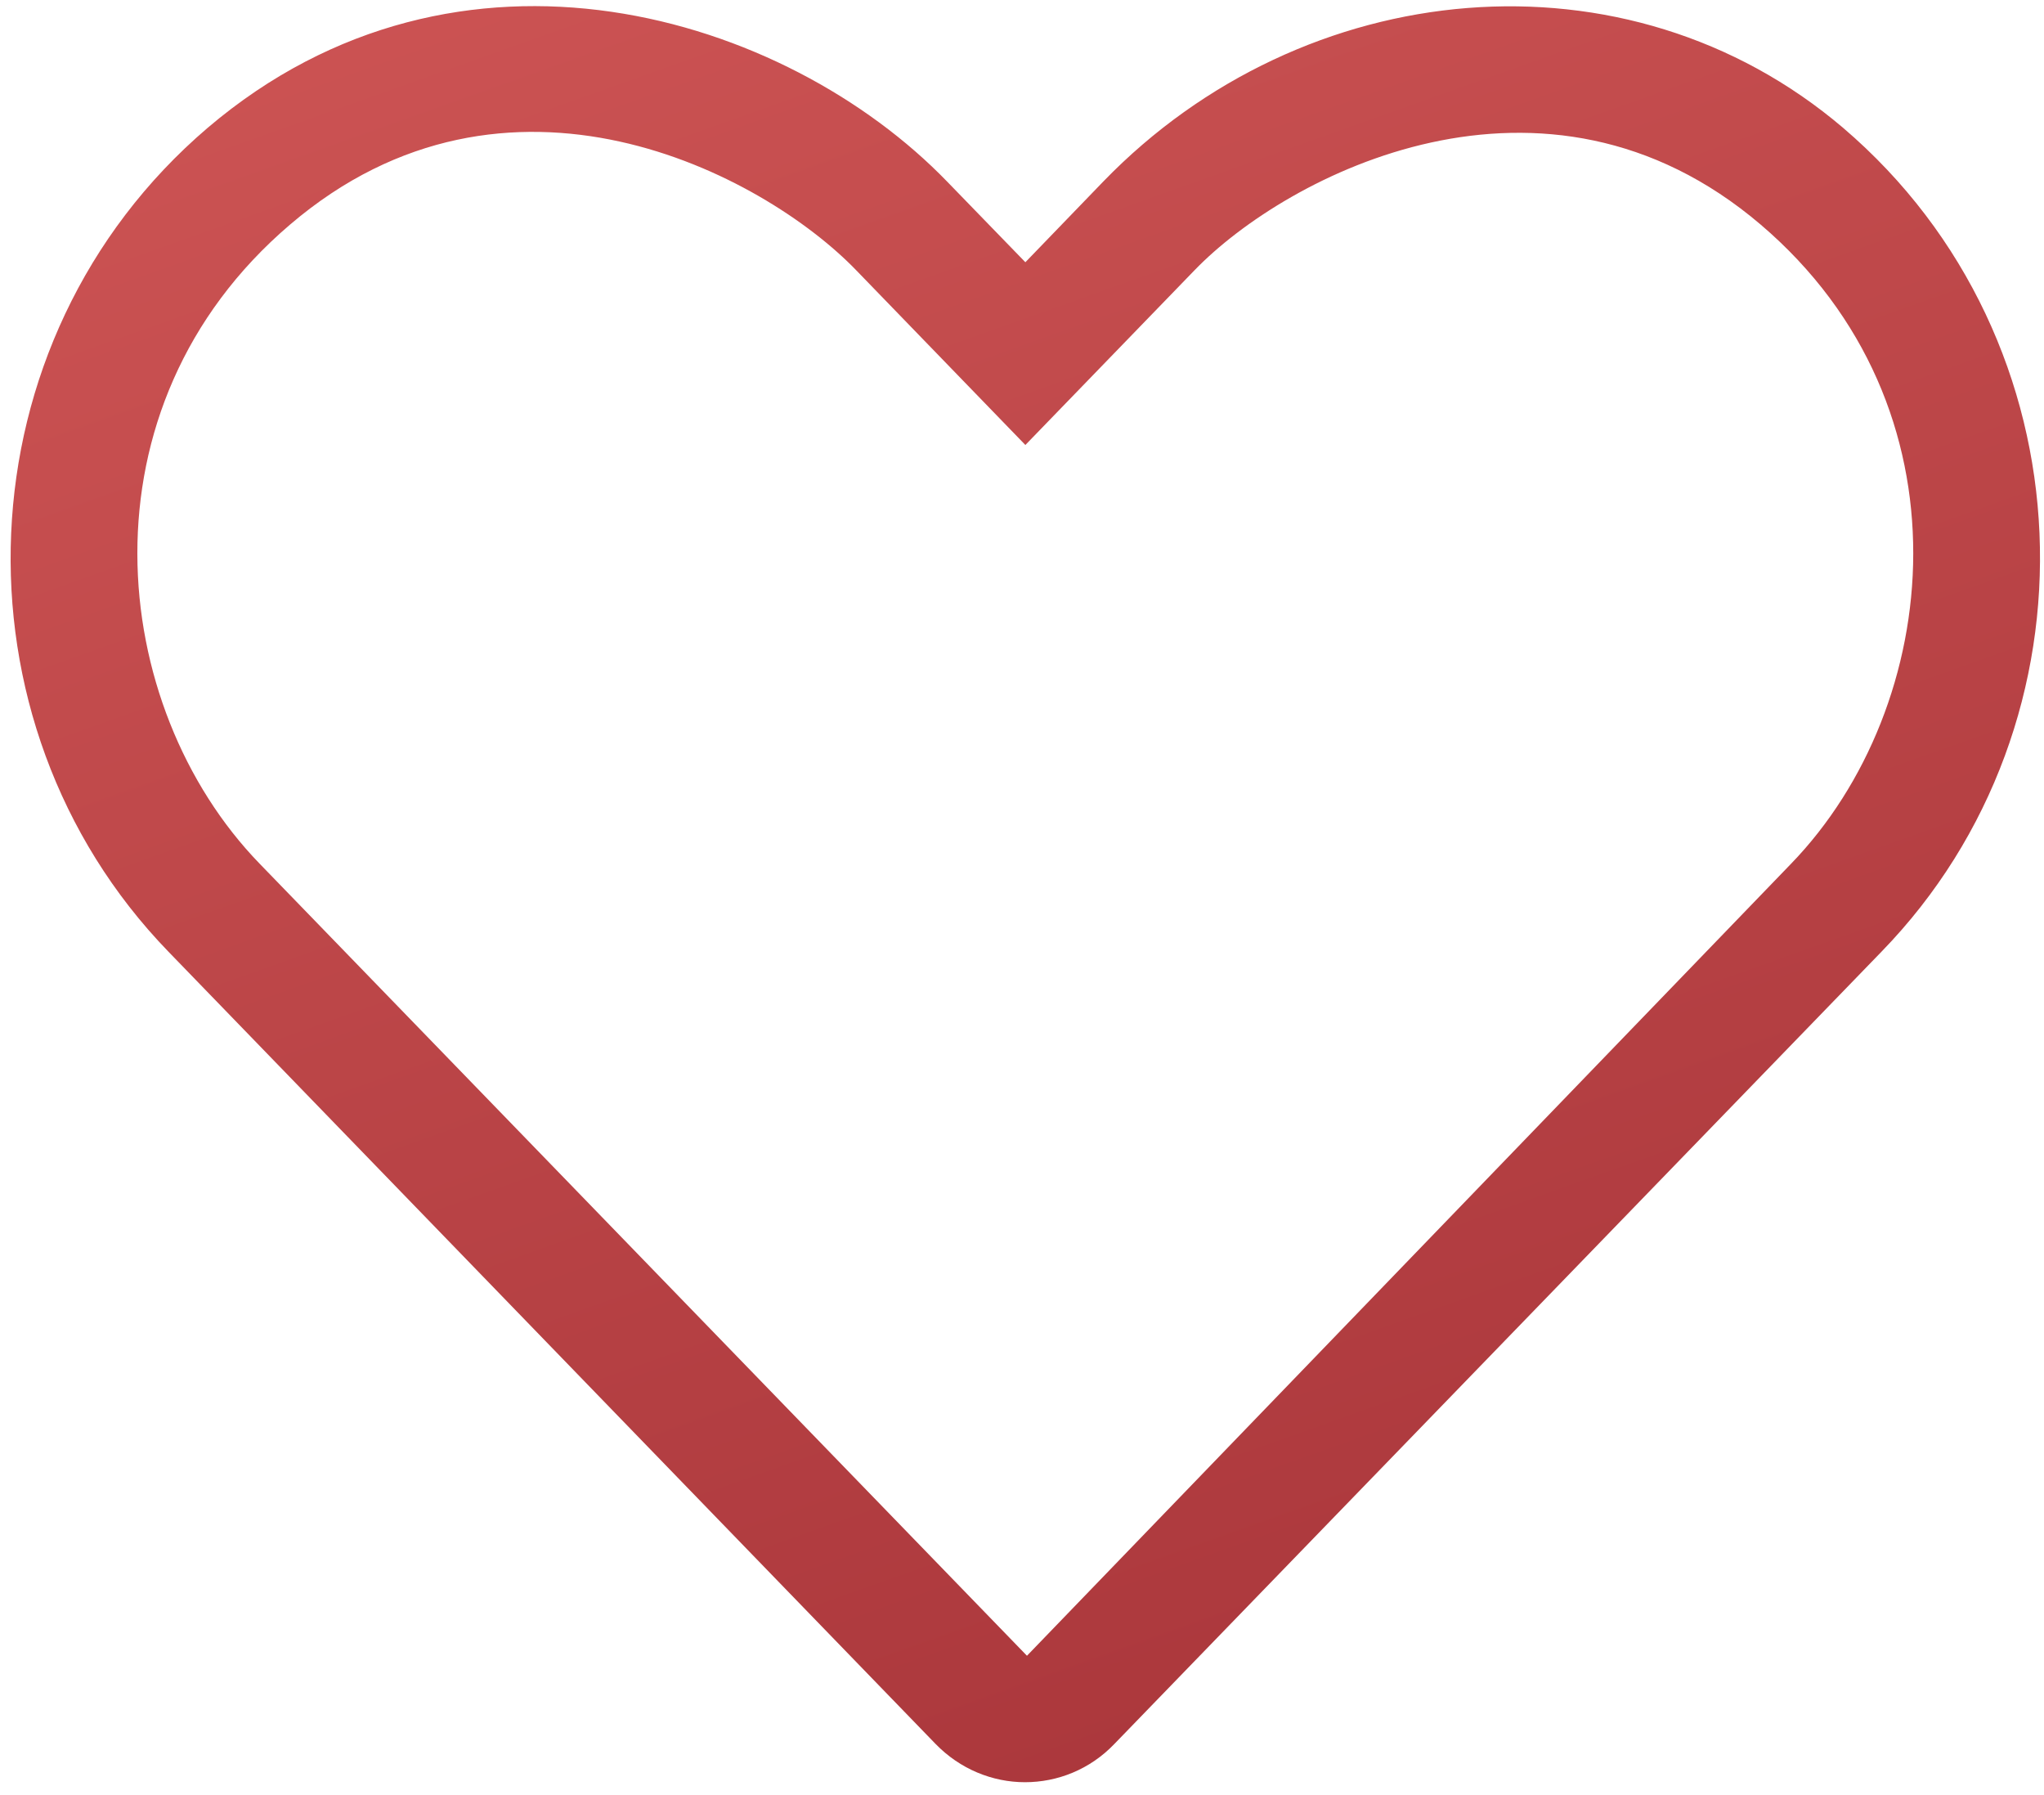 <?xml version="1.0" encoding="UTF-8"?>
<svg xmlns:xlink="http://www.w3.org/1999/xlink" xmlns="http://www.w3.org/2000/svg" class="w-[10.971rem]" width="82" height="72" viewBox="0 0 82 72" fill="none">
  <path d="M73.94 5.127C65.273 -2.251 52.314 -1.027 44.268 7.274L41.135 10.518L38.003 7.29C31.515 0.579 18.428 -3.46 8.331 5.127C-1.655 13.65 -2.18 28.947 6.756 38.17L37.526 69.941C38.511 70.959 39.815 71.483 41.119 71.483C42.423 71.483 43.727 70.975 44.713 69.941L75.482 38.17C84.451 28.947 83.926 13.65 73.94 5.127V5.127ZM71.857 34.64L41.199 66.411L10.414 34.64C4.308 28.343 3.036 16.337 11.638 9.007C20.352 1.565 30.593 6.956 34.345 10.836L41.135 17.848L47.925 10.836C51.614 7.019 61.95 1.613 70.632 9.007C79.219 16.322 77.963 28.327 71.857 34.64Z" fill="url(&quot;#paint0_linear_633_1081&quot;)"></path>
  <defs>
    <linearGradient id="paint0_linear_633_1081" x1="3.762" y1="0.246" x2="34.519" y2="86.557" gradientUnits="userSpaceOnUse">
      <stop stop-color="#CD5454"></stop>
      <stop offset="1" stop-color="#A73439"></stop>
    </linearGradient>
    <linearGradient id="paint0_linear_633_1081" x1="3.762" y1="0.246" x2="34.519" y2="86.557" gradientUnits="userSpaceOnUse">
      <stop stop-color="#CD5454"></stop>
      <stop offset="1" stop-color="#A73439"></stop>
    </linearGradient>
  </defs>
</svg>
